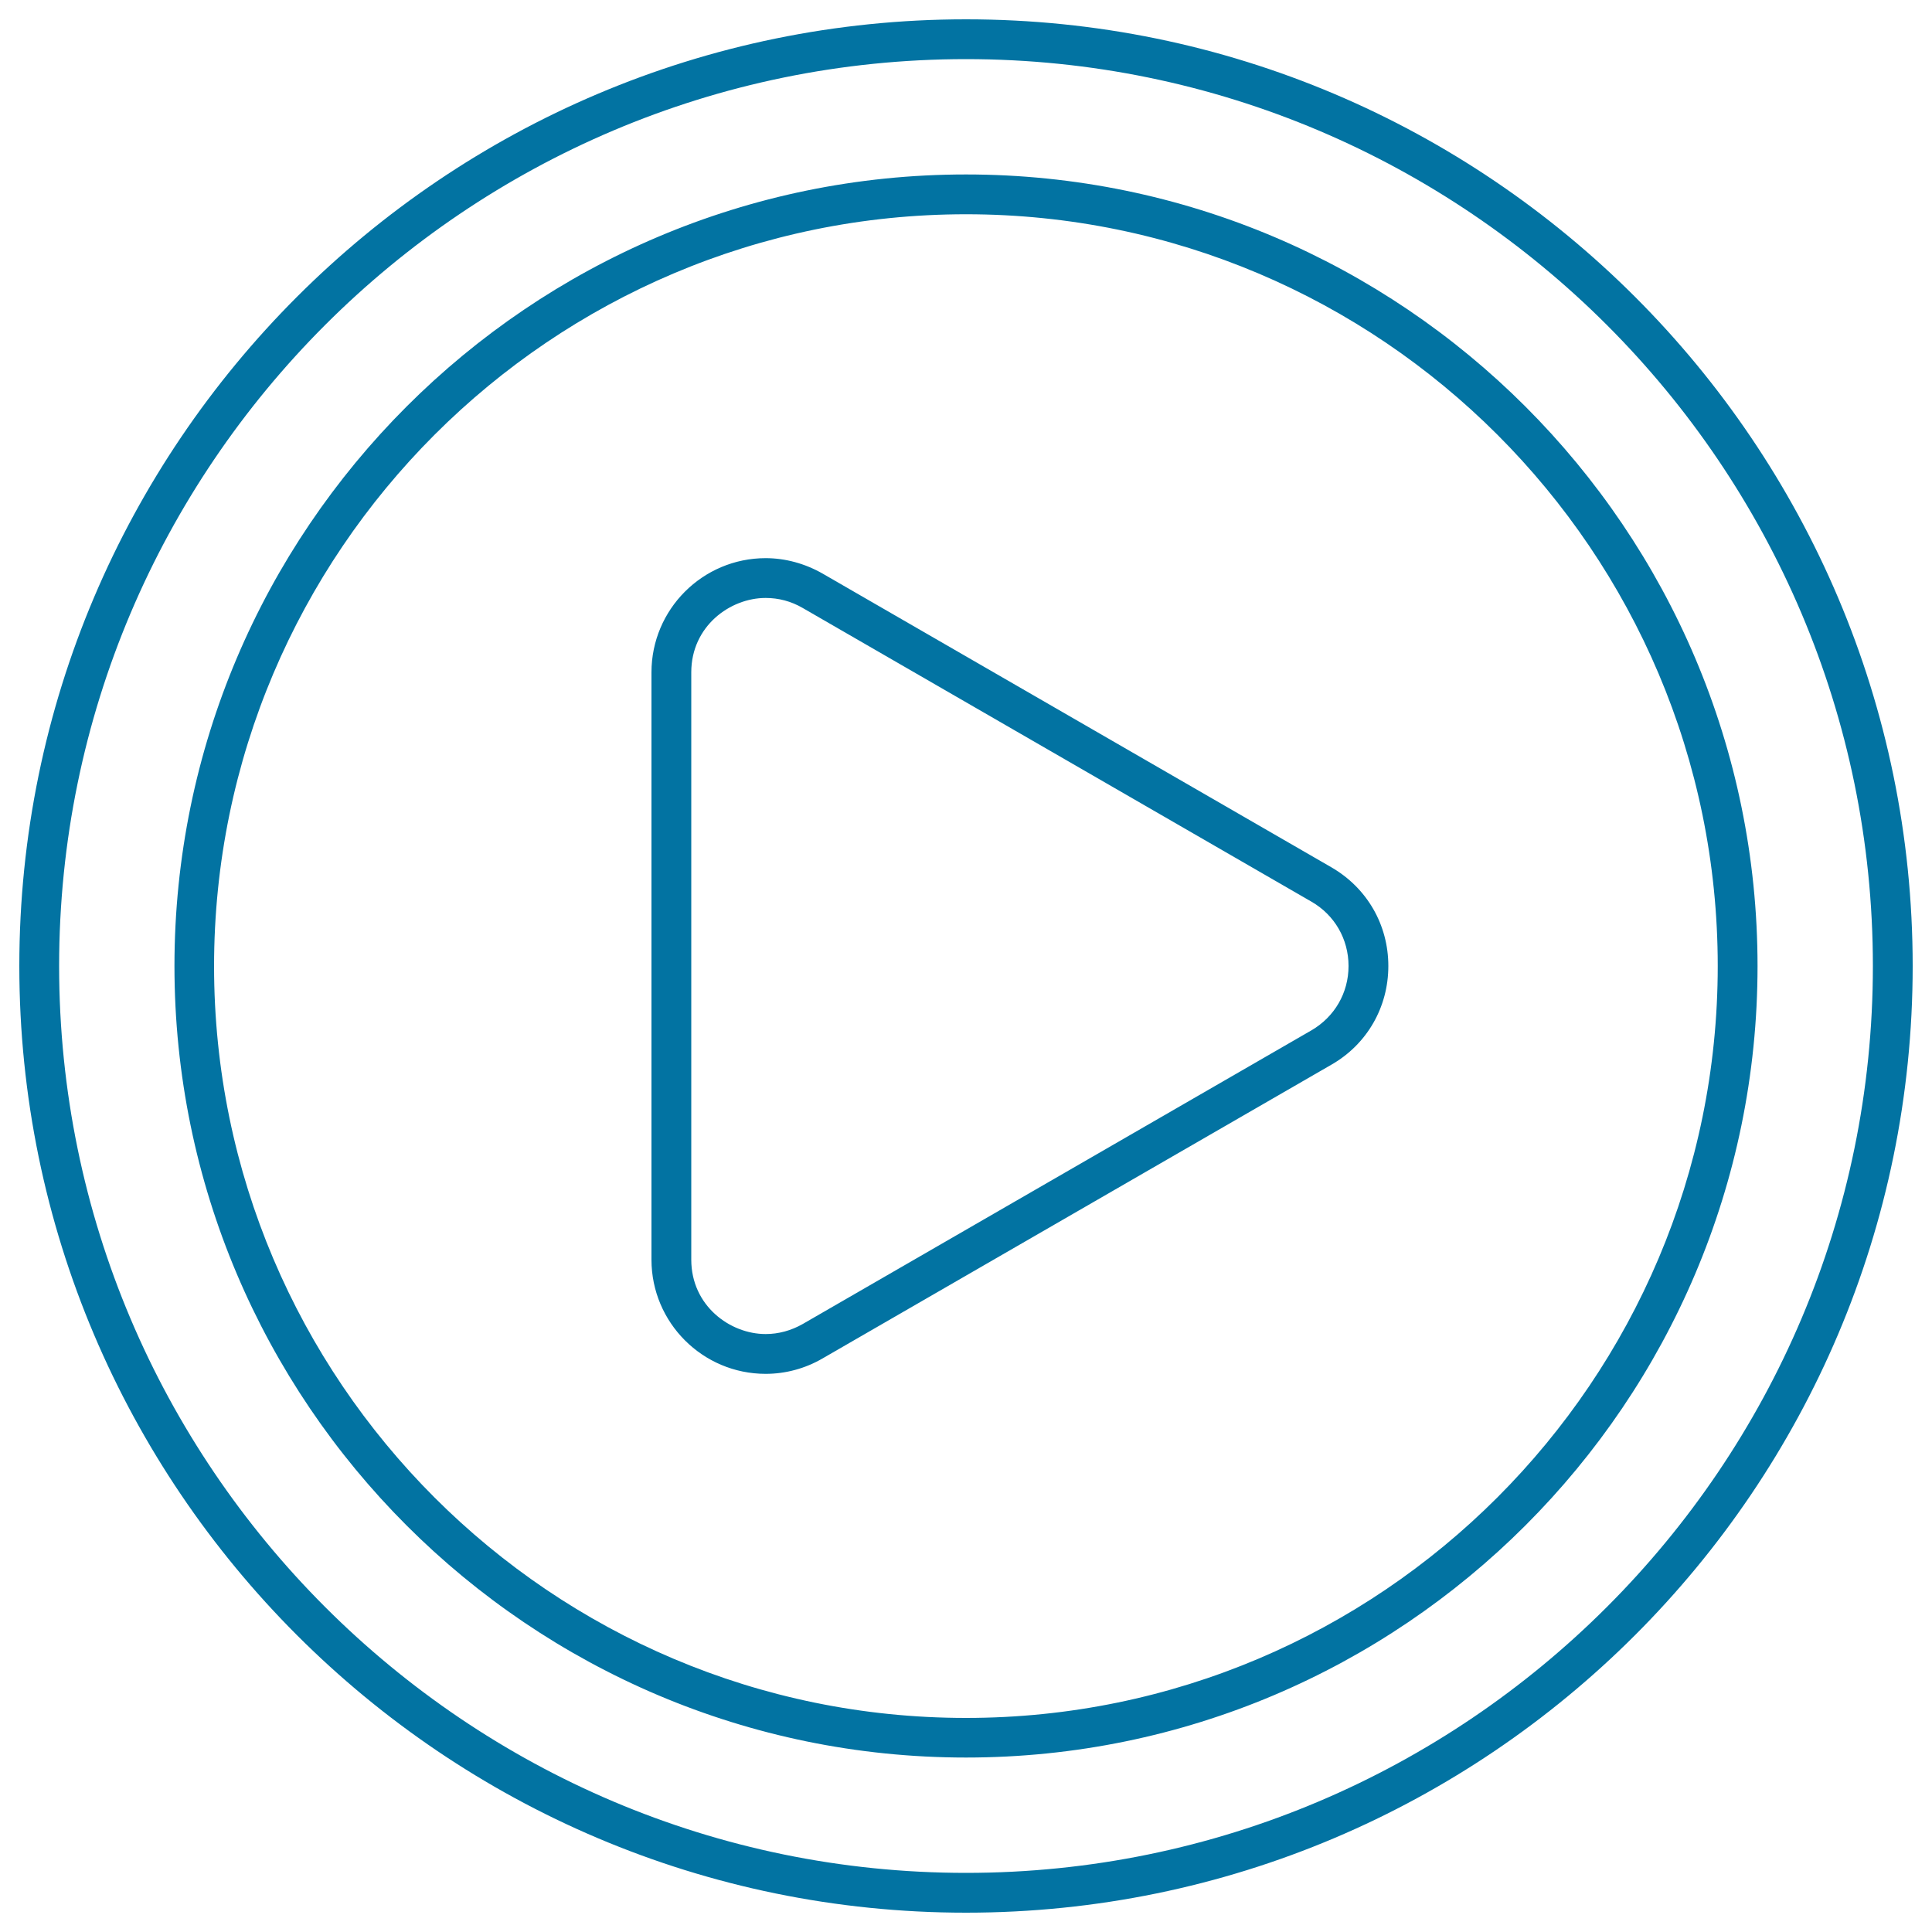 <svg xmlns="http://www.w3.org/2000/svg" viewBox="0 0 1000 1000" style="fill:#0273a2">
<title>Play Round Button SVG icon</title>
<path d="M500,990C229.8,990,10,770.2,10,500S229.8,10,500,10s490,219.8,490,490S770.2,990,500,990z M500,30.6C241.2,30.6,30.6,241.2,30.6,500S241.2,969.4,500,969.4S969.4,758.8,969.4,500S758.8,30.6,500,30.6z M500,909.7C274.1,909.7,90.3,725.9,90.3,500S274.1,90.3,500,90.3c225.9,0,409.7,183.8,409.7,409.7S725.9,909.7,500,909.7z M500,110.9c-214.6,0-389.2,174.6-389.2,389.2S285.4,889.2,500,889.2S889.1,714.6,889.1,500S714.6,110.9,500,110.9z M396.3,711.1c-32.6,0-59.1-26.5-59.1-59.1V348c0-32.6,26.5-59.1,59.1-59.1c10.2,0,20.4,2.8,29.5,8l263.3,152c18.5,10.7,29.5,29.8,29.5,51.1c0,21.3-11,40.5-29.5,51.1l-263.3,152C416.7,708.4,406.5,711.1,396.3,711.1z M396.3,309.5c-18.5,0-38.5,14.7-38.5,38.5v304c0,23.8,20,38.5,38.5,38.5c6.7,0,13.2-1.8,19.2-5.2l263.3-152c12-7,19.2-19.4,19.2-33.3c0-13.9-7.2-26.4-19.2-33.3l-263.3-152C409.5,311.2,403,309.5,396.3,309.5z"/>
</svg>